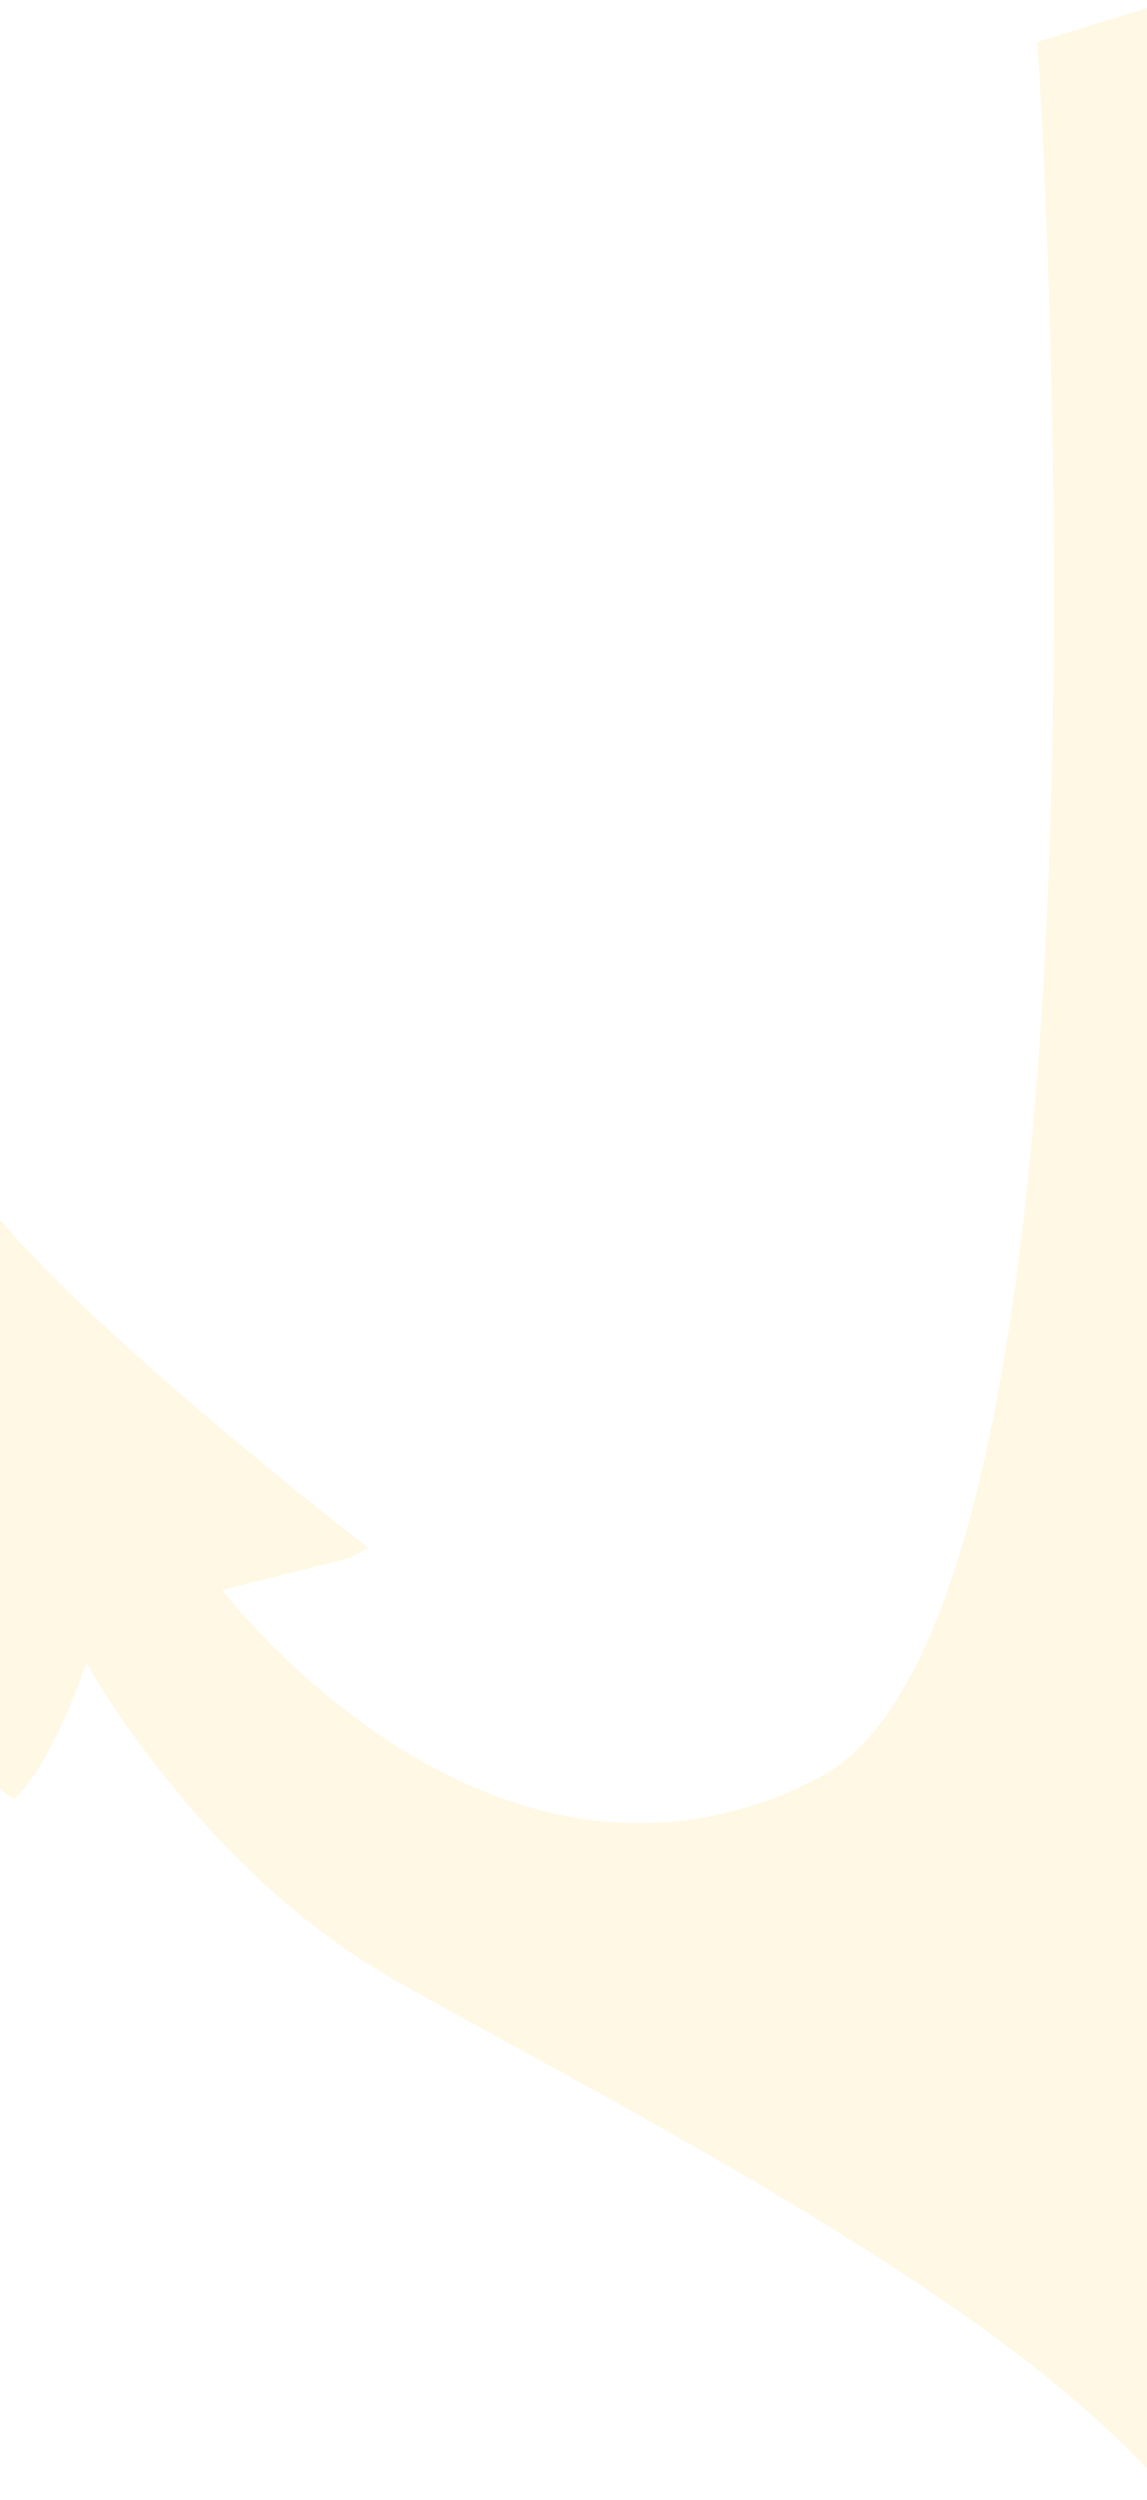 <svg width="1440" height="3137" viewBox="0 0 1440 3137" fill="none" xmlns="http://www.w3.org/2000/svg">
<g clip-path="url(#clip0_10_211)">
<path d="M1302.33 52.502C1302.33 52.502 1435.34 2020.94 1026.87 2231.34C618.401 2441.74 279.189 1995.08 279.189 1995.08L436.596 1955.7L462.83 1942.58C462.83 1942.58 61.049 1633.08 -35.625 1483.18C-58.795 1447.26 -74.977 1470.06 -74.977 1470.06C-74.977 1470.06 -198.017 2109.14 16.844 2257.59C62.229 2221.23 108.665 2086.96 108.665 2086.96C108.665 2086.96 249.413 2342.91 489.065 2480.72C728.717 2618.54 1281.08 2890.5 1472.86 3137C1599.05 2949.7 1472.86 0 1472.86 0L1302.33 52.502Z" fill="#FEC526" fill-opacity="0.12"/>
</g>
<defs>
<clipPath id="clip0_10_211">
<rect width="1639" height="3137" fill="white" transform="translate(-110)"/>
</clipPath>
</defs>
</svg>
